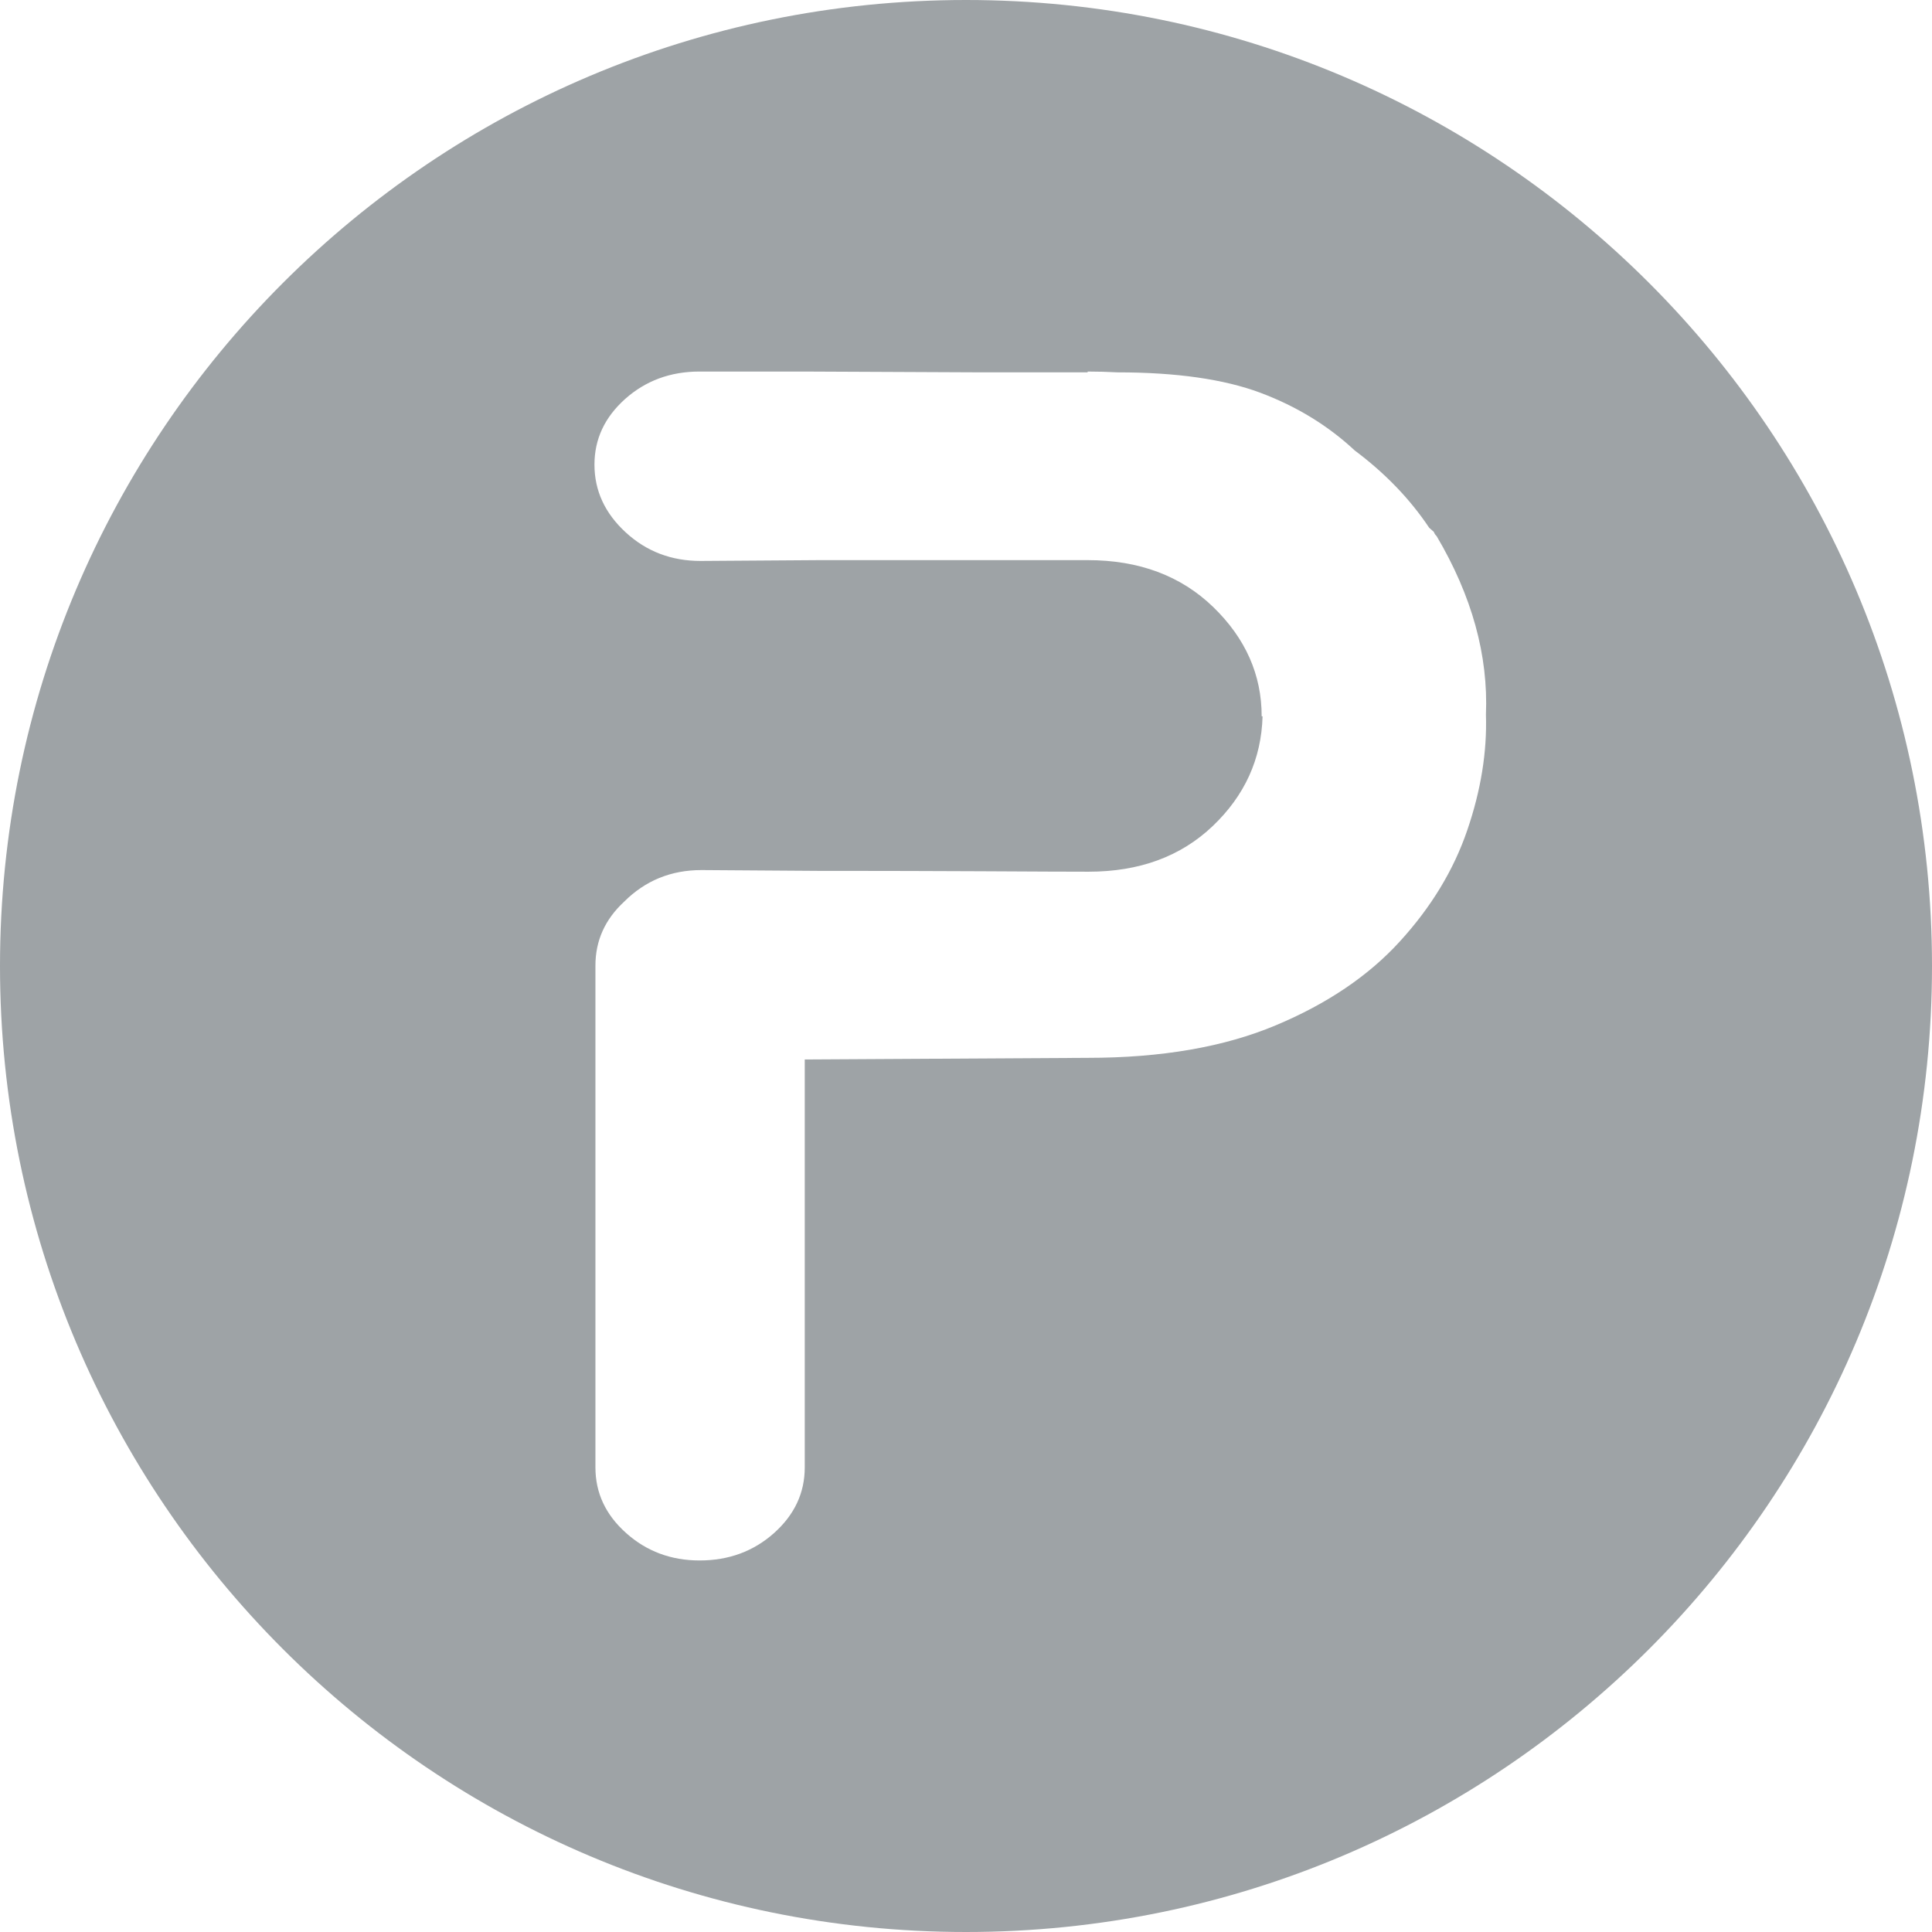 <svg width="26" height="26" viewBox="0 0 26 26" fill="none" xmlns="http://www.w3.org/2000/svg">
<path fill-rule="evenodd" clip-rule="evenodd" d="M13 26C20.18 26 26 20.18 26 13C26 5.82 20.18 0 13 0C5.82 0 0 5.82 0 13C0 20.18 5.82 26 13 26ZM10.417 20.631C10.141 20.877 9.807 21 9.415 21C9.031 21 8.701 20.877 8.426 20.631C8.15 20.385 8.013 20.091 8.013 19.748V12.994C8.013 12.659 8.142 12.372 8.401 12.133C8.685 11.85 9.031 11.709 9.44 11.709L11.03 11.72H11.394C11.903 11.72 12.508 11.722 13.209 11.725C13.911 11.729 14.391 11.731 14.649 11.731C15.334 11.731 15.891 11.526 16.321 11.116C16.751 10.706 16.975 10.214 16.991 9.64H16.979C16.979 9.081 16.762 8.591 16.328 8.17C15.893 7.749 15.33 7.538 14.637 7.538H11.018L9.428 7.549C9.035 7.549 8.699 7.421 8.42 7.164C8.14 6.906 8 6.603 8 6.252C8 5.909 8.138 5.615 8.413 5.369C8.689 5.123 9.023 5 9.415 5H10.805L13.222 5.011H14.637V5C14.771 5 14.904 5.004 15.038 5.011C15.831 5.011 16.472 5.103 16.96 5.285C17.448 5.468 17.872 5.727 18.231 6.062C18.64 6.368 18.974 6.714 19.233 7.102L19.296 7.158C19.304 7.18 19.316 7.199 19.333 7.214C19.809 8.019 20.03 8.82 19.997 9.618C20.013 10.117 19.93 10.635 19.746 11.172C19.563 11.709 19.26 12.208 18.838 12.67C18.417 13.132 17.86 13.509 17.167 13.799C16.474 14.09 15.63 14.236 14.637 14.236L10.83 14.258V19.748C10.83 20.091 10.692 20.385 10.417 20.631Z" fill="#9EA3A6"/>
</svg>
